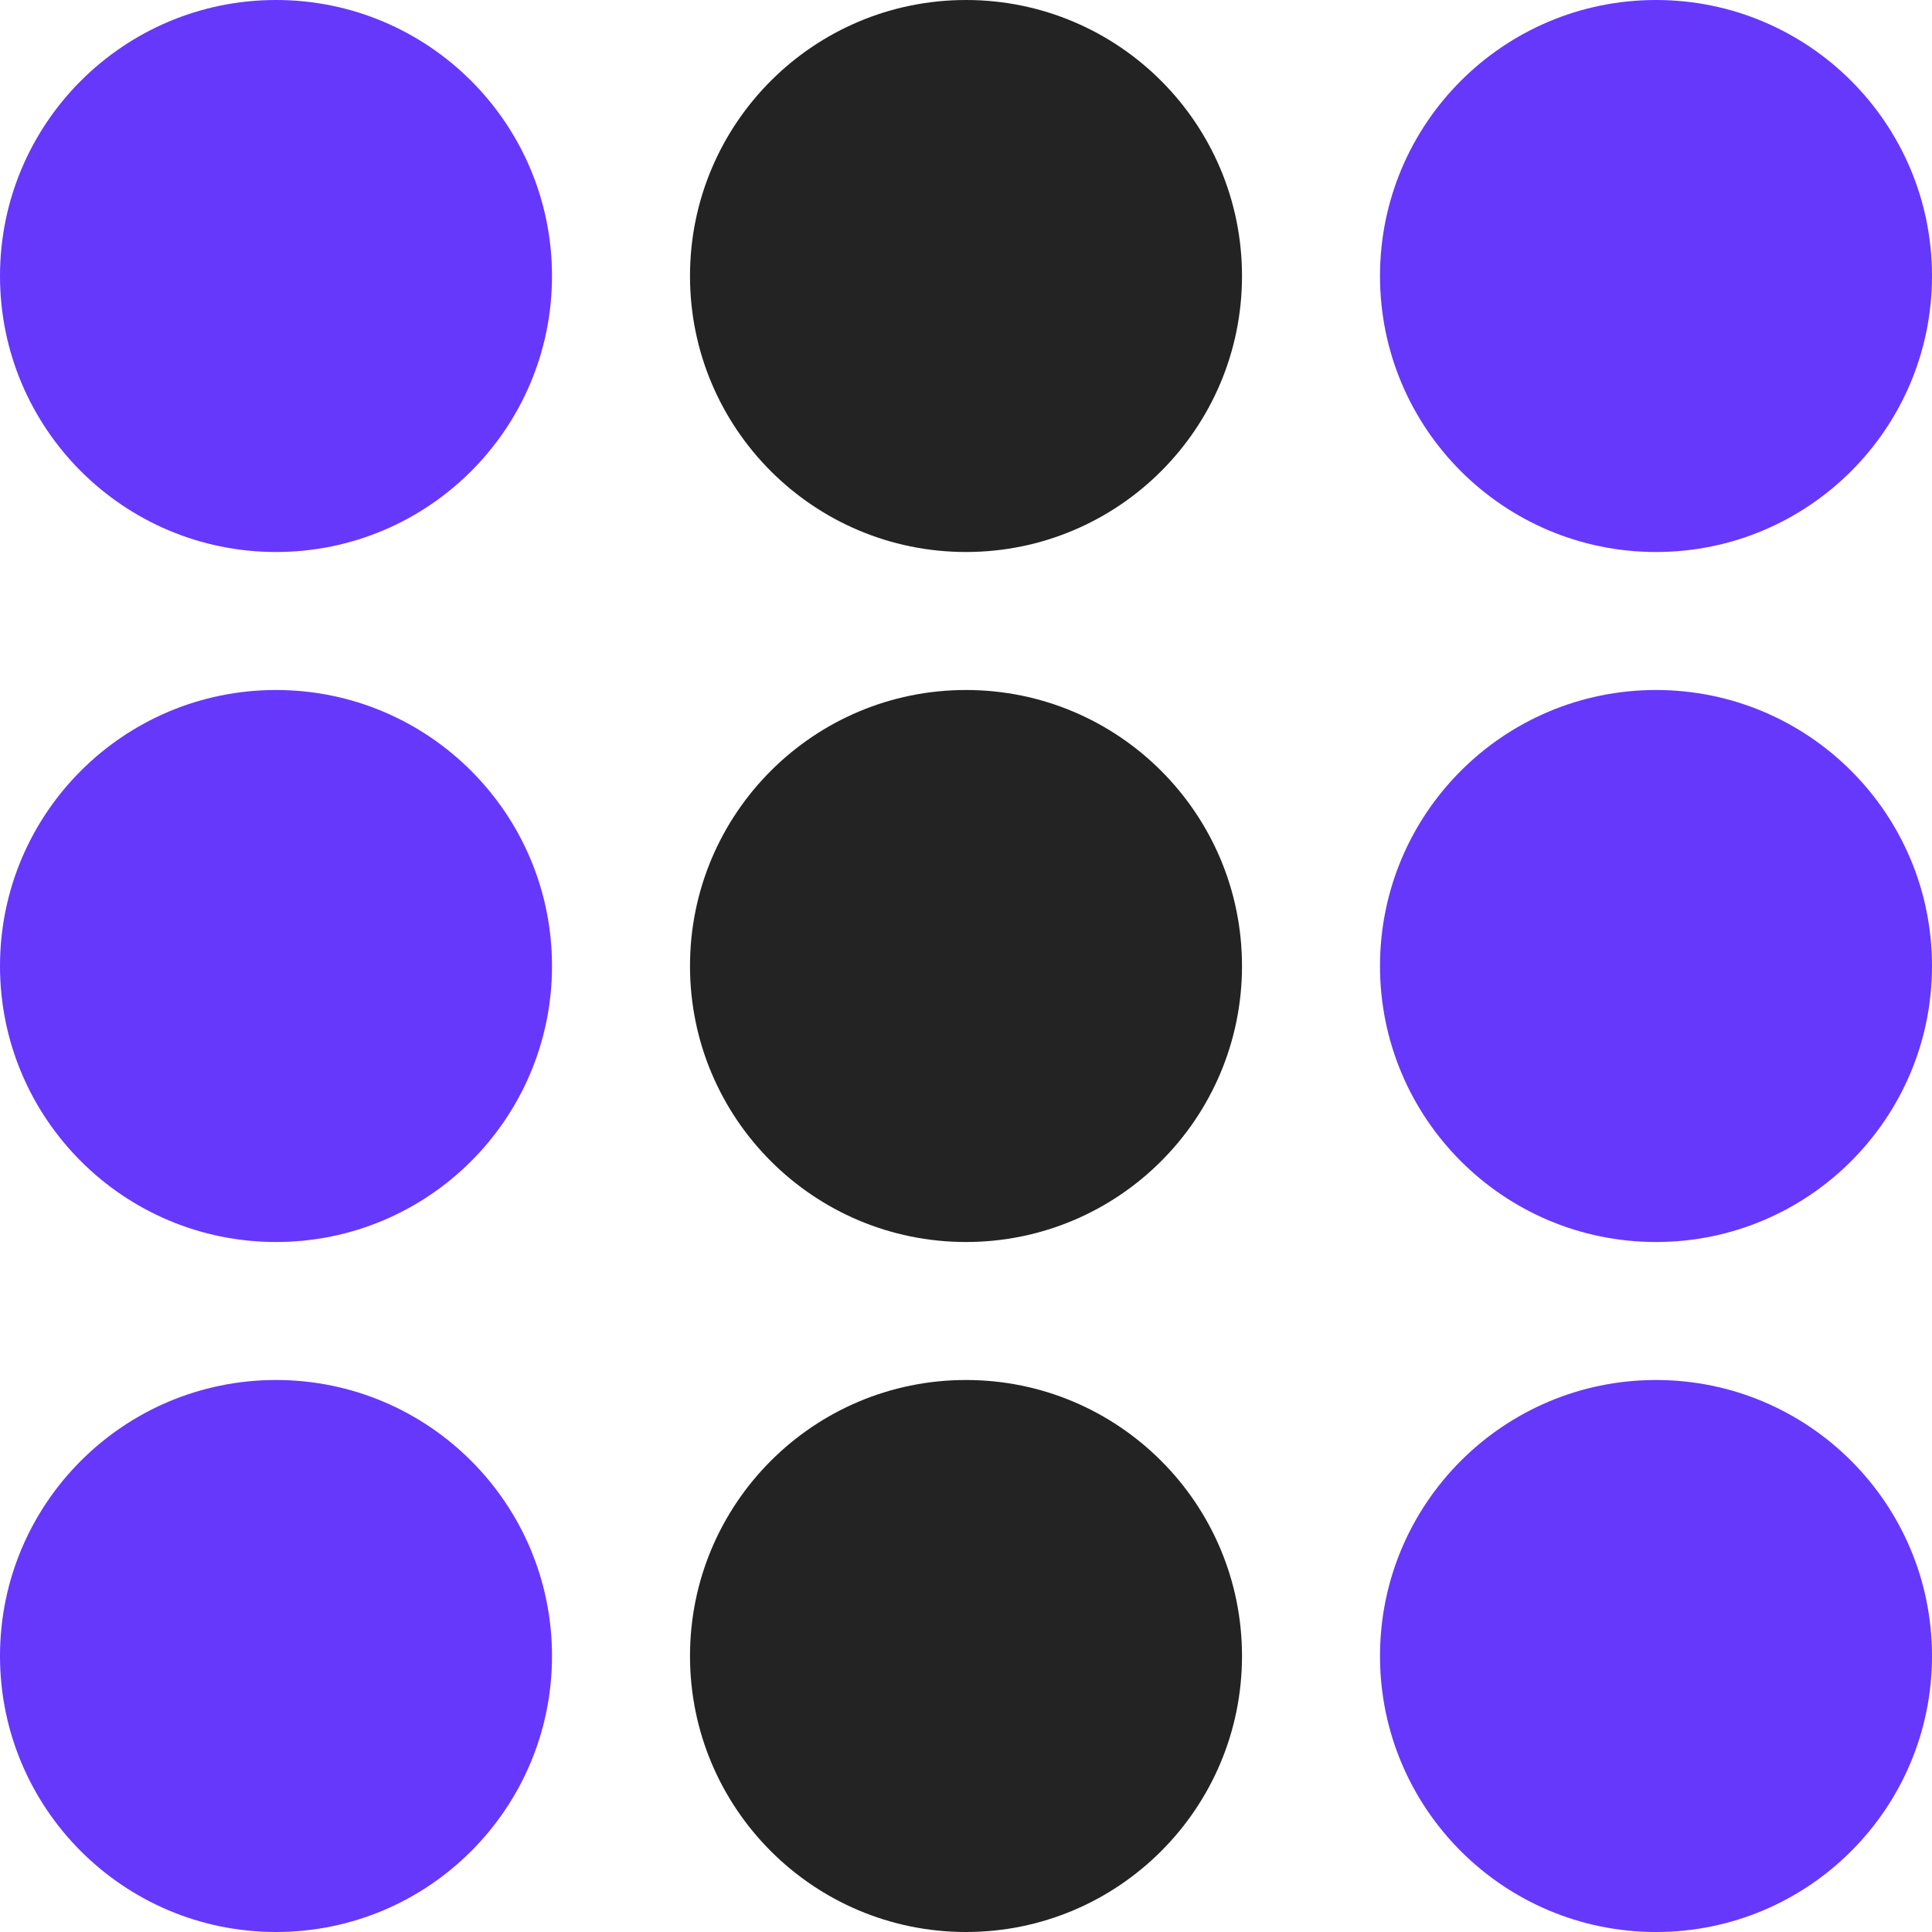 <svg width="28" height="28" viewBox="0 0 28 28" fill="none" xmlns="http://www.w3.org/2000/svg">
<circle cx="4" cy="4" r="4" fill="#6638FB"/>
<circle cx="14" cy="4" r="4" fill="#232323"/>
<circle cx="24" cy="4" r="4" fill="#6638FB"/>
<circle cx="4" cy="14" r="4" fill="#6638FB"/>
<circle cx="14" cy="14" r="4" fill="#232323"/>
<circle cx="24" cy="14" r="4" fill="#6638FB"/>
<circle cx="4" cy="24" r="4" fill="#6638FB"/>
<circle cx="14" cy="24" r="4" fill="#232323"/>
<circle cx="24" cy="24" r="4" fill="#6638FB"/>
</svg>
